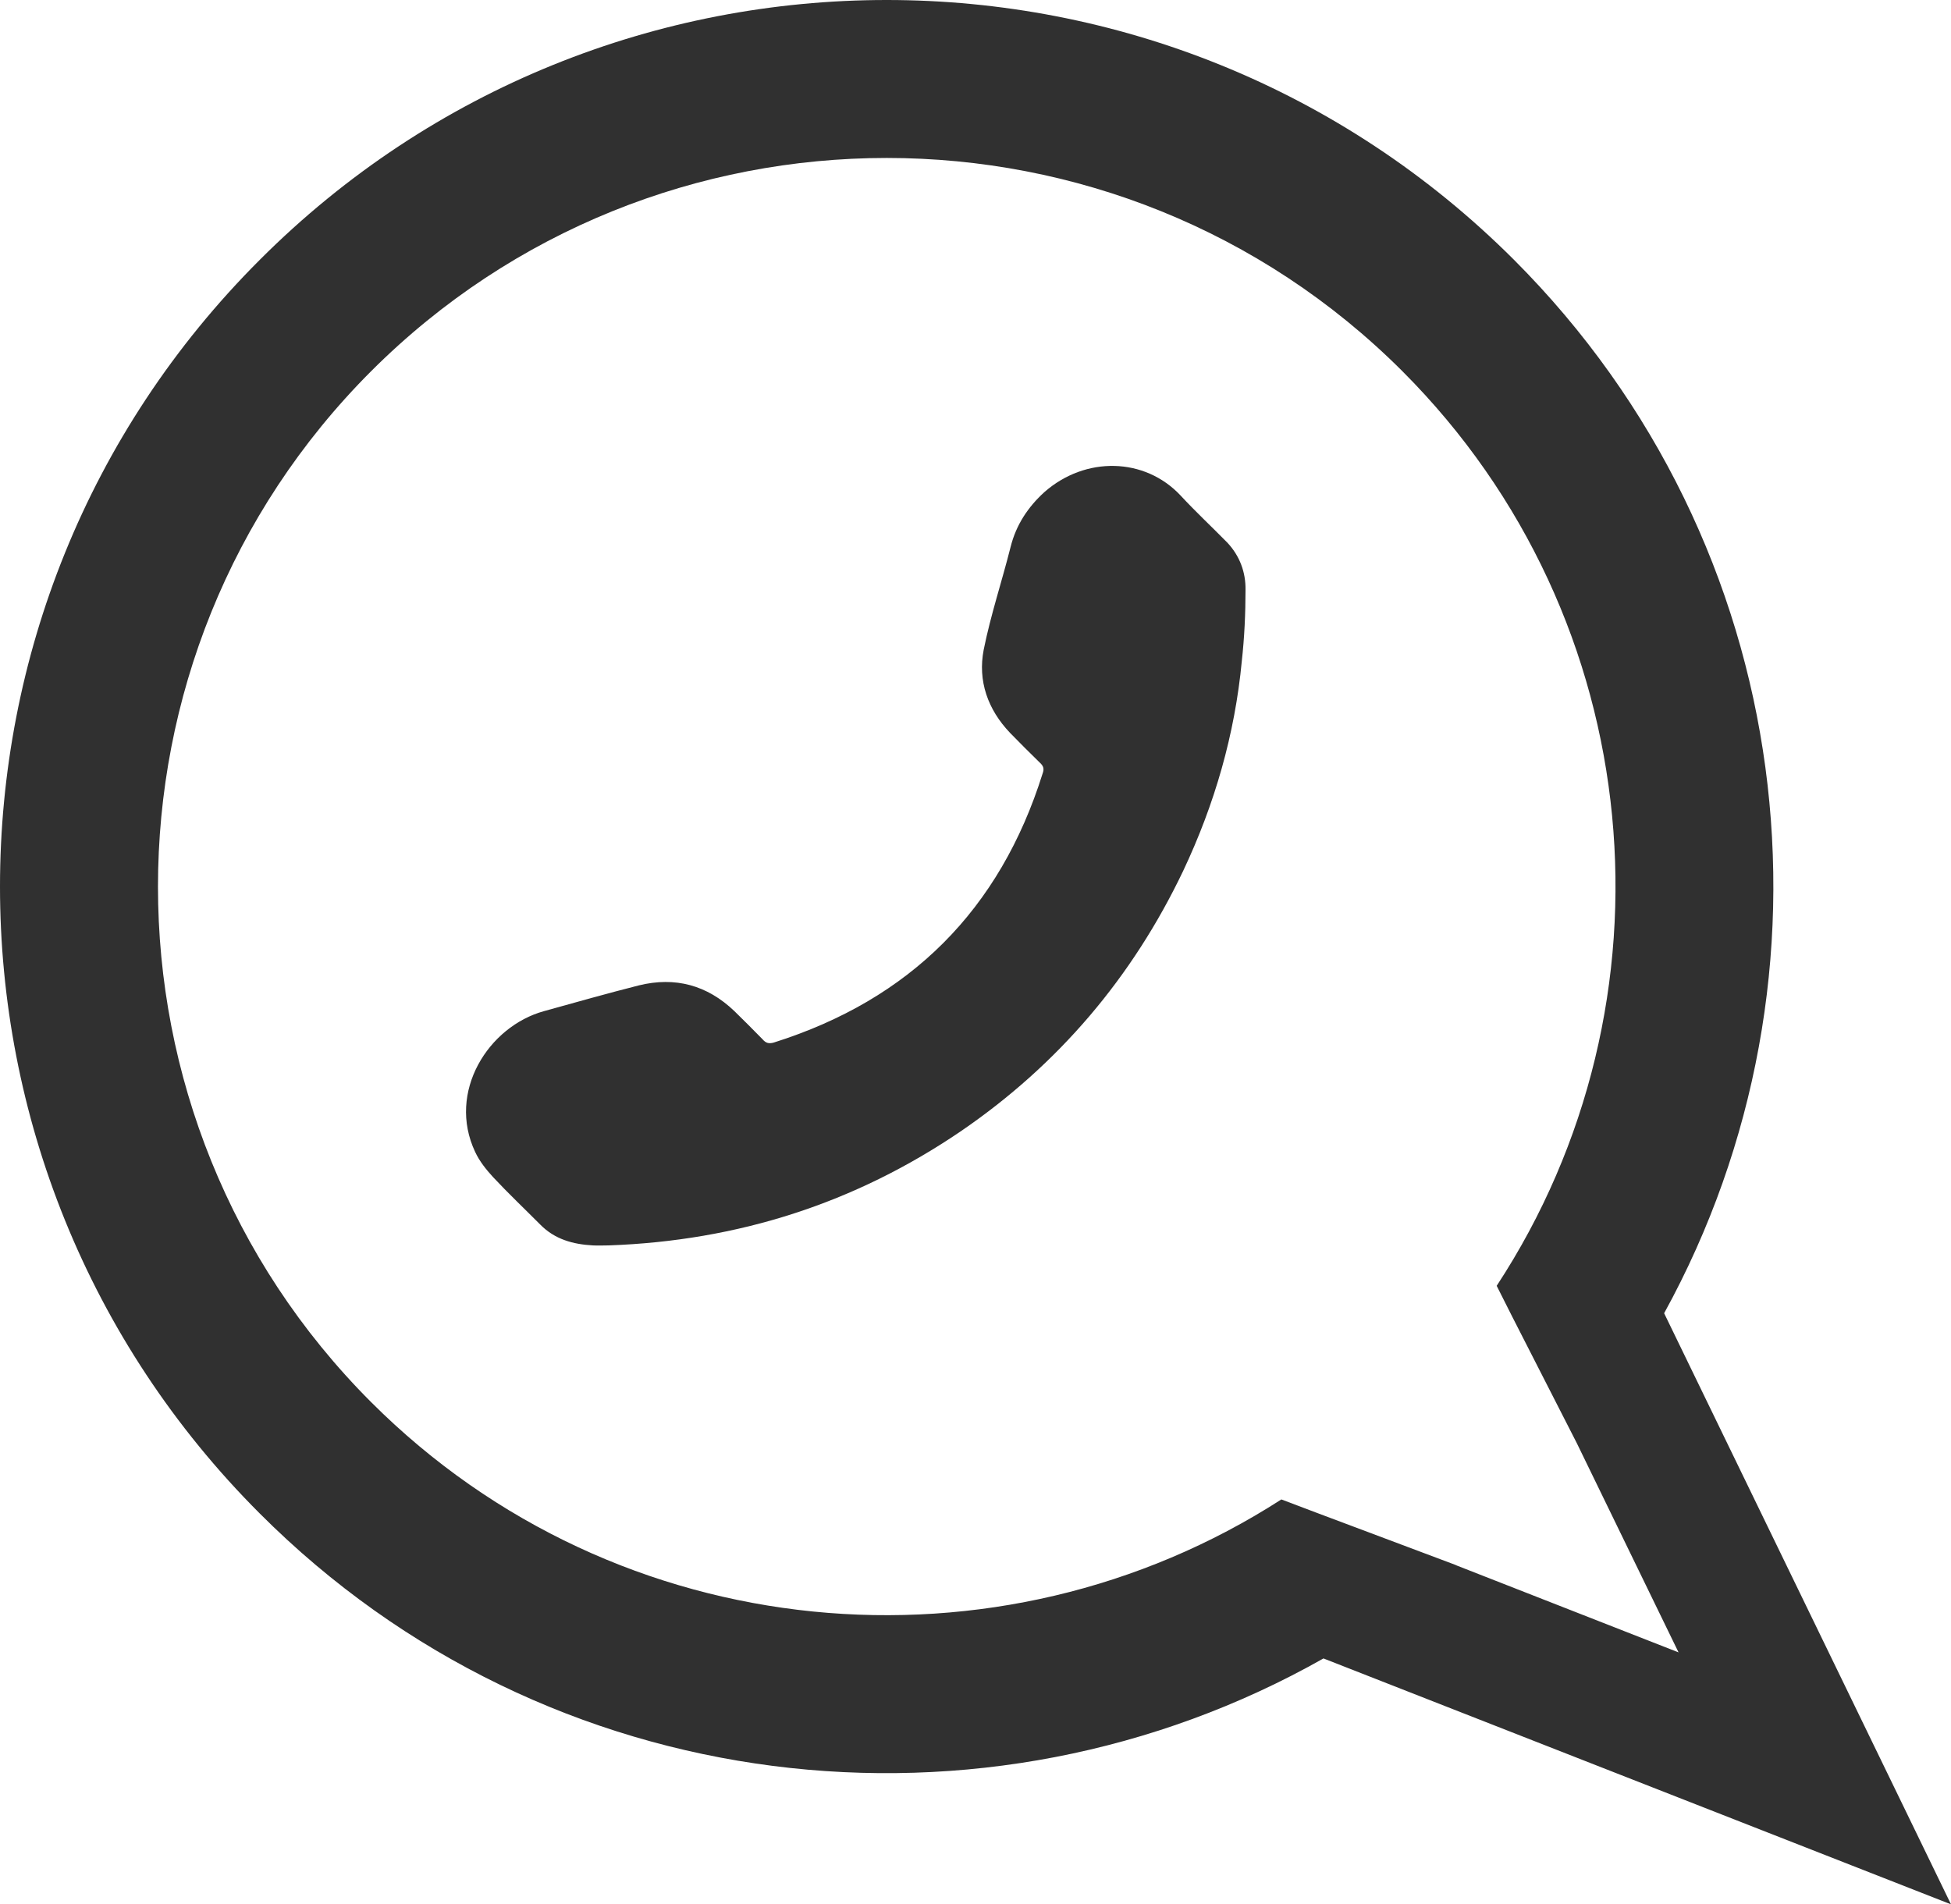 <!-- Generator: Adobe Illustrator 19.0.0, SVG Export Plug-In  -->
<svg version="1.1"
	 xmlns="http://www.w3.org/2000/svg" xmlns:xlink="http://www.w3.org/1999/xlink" xmlns:a="http://ns.adobe.com/AdobeSVGViewerExtensions/3.0/"
	 x="0px" y="0px" width="26.402px" height="25.773px" viewBox="0 0 26.402 25.773"
	 style="overflow:scroll;enable-background:new 0 0 26.402 25.773;" xml:space="preserve">
<style type="text/css">
	.st0{fill:#303030;}
	.st1{fill-rule:evenodd;clip-rule:evenodd;fill:#303030;}
</style>
<defs>
</defs>
<path class="st0" d="M3.516,3.516c-4.688,4.683-4.688,12.281,0,16.968c3.898,3.903,9.816,4.551,14.394,1.961l8.492,3.328l-3.882-8
	c2.503-4.554,1.828-10.394-2.032-14.257C15.797-1.172,8.199-1.172,3.516,3.516L3.516,3.516z M20.254,17.402l0.207,0.411l0.875,1.714
	l0.004,0.008l1.375,2.828l-3-1.175l-0.027-0.012l-1.883-0.707l-0.465-0.176c-3.82,2.461-8.977,2.023-12.317-1.316
	c-3.847-3.848-3.847-10.106,0-13.954c3.848-3.847,10.106-3.847,13.954,0C22.336,8.383,22.762,13.578,20.254,17.402L20.254,17.402z
	 M20.254,17.402"/>
<path class="st1" d="M8.238,16.855c1.746-0.062,3.332-0.57,4.766-1.546c1.32-0.903,2.32-2.082,3.008-3.524
	c0.426-0.902,0.699-1.847,0.793-2.84c0.035-0.316,0.05-0.64,0.05-0.961c0.004-0.238-0.078-0.461-0.246-0.64
	c-0.211-0.215-0.429-0.418-0.632-0.637c-0.485-0.519-1.289-0.535-1.844-0.047c-0.223,0.203-0.383,0.445-0.457,0.742
	c-0.117,0.465-0.27,0.922-0.364,1.391c-0.082,0.422,0.055,0.809,0.356,1.125c0.133,0.137,0.27,0.273,0.406,0.406
	c0.047,0.043,0.059,0.082,0.035,0.145c-0.578,1.844-1.793,3.058-3.636,3.64c-0.067,0.02-0.11,0.008-0.153-0.043
	c-0.125-0.128-0.254-0.257-0.382-0.382c-0.368-0.352-0.801-0.469-1.293-0.348c-0.43,0.109-0.856,0.23-1.282,0.348
	c-0.754,0.207-1.316,1.093-0.933,1.906c0.058,0.125,0.148,0.238,0.242,0.34c0.207,0.222,0.426,0.429,0.64,0.644
	c0.196,0.199,0.442,0.266,0.711,0.281C8.098,16.859,8.176,16.855,8.238,16.855L8.238,16.855z M8.238,16.855"/>
</svg>